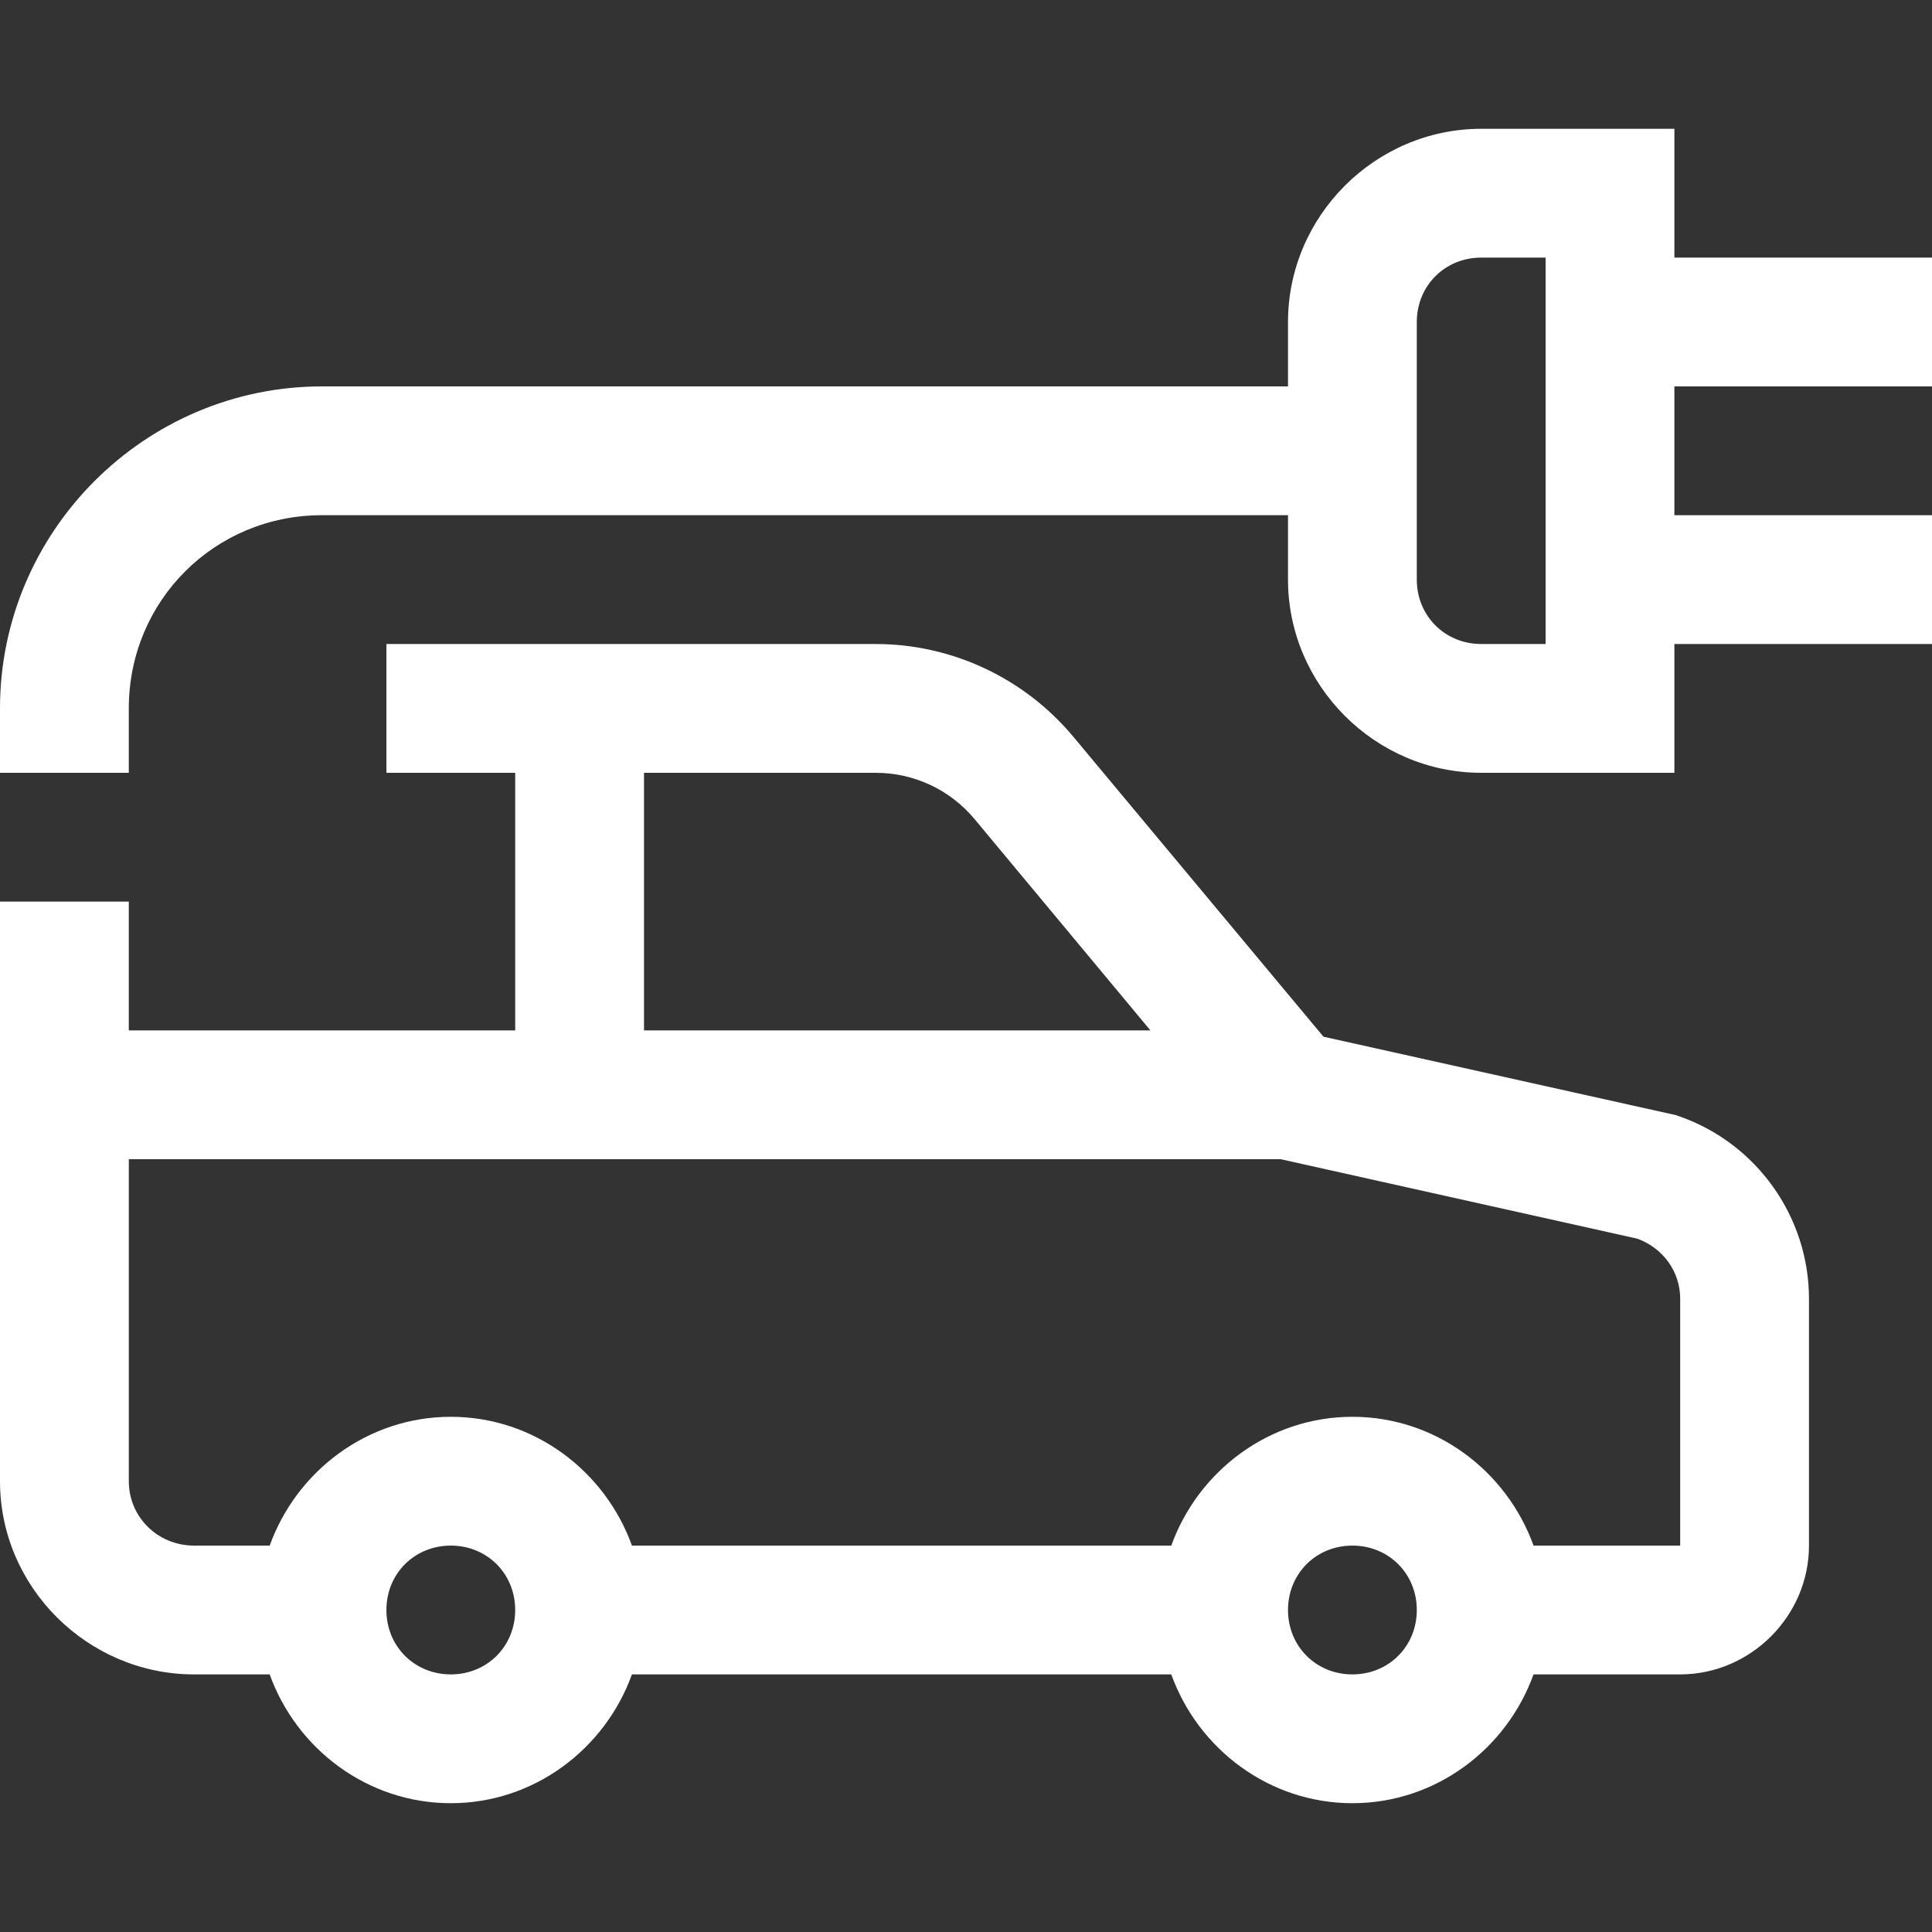 <?xml version="1.0" encoding="UTF-8"?>
<svg id="Layer_2" data-name="Layer 2" xmlns="http://www.w3.org/2000/svg" xmlns:xlink="http://www.w3.org/1999/xlink" viewBox="0 0 1080 1080">
  <rect x="0" y="0" width="1080" height="1080" fill="#333333" stroke="none"/>
  <defs>
    <style>
      .cls-1 {
        fill: none;
      }

      .cls-2 {
        fill: #fff;
      }

      .cls-3 {
        clip-path: url(#clippath);
      }
    </style>
    <clipPath id="clippath">
      <rect class="cls-1" width="1080" height="1080"/>
    </clipPath>
  </defs>
  <g id="Layer_1-2" data-name="Layer 1">
    <g class="cls-3">
      <path class="cls-2" d="M828,72c-59.22,0-108,48.78-108,108v36H180C81,216,0,297,0,396v36h72v-36c0-60.12,47.88-108,108-108h540v36c0,59.22,48.78,108,108,108h108v-72h144v-72h-144v-72h144v-72h-144v-72h-108ZM828,144h36v216h-36c-20.27,0-36-15.73-36-36v-144c0-20.27,15.73-36,36-36ZM216,360v72h72v144H72v-72H0v324c0,59.24,48.8,107.57,107.72,108h43.03c15.01,41.69,54.68,72,101.25,72s86.24-30.31,101.25-72h301.5c15.01,41.69,54.68,72,101.25,72s86.24-30.31,101.25-72h81.98c39.35,0,72-32.65,72-72v-137.95c0-45.79-29.17-86.79-72.28-101.95l-1.97-.7-197.16-43.88-139.78-167.62c-27.33-32.8-67.81-51.89-110.53-51.89H216ZM360,432h129.52c21.36,0,41.56,9.43,55.27,25.88l98.3,118.12h-283.08v-144ZM72,648h643.92l199.41,44.44c14.33,5.28,23.91,18.39,23.91,33.61v137.95h-81.98c-15.01-41.69-54.68-72-101.25-72s-86.24,30.31-101.25,72h-301.5c-15.01-41.69-54.68-72-101.25-72s-86.24,30.31-101.25,72h-42.47c-20.28-.15-36.28-16.04-36.28-36v-180ZM252,864c20.31,0,36,15.69,36,36s-15.69,36-36,36-36-15.69-36-36,15.69-36,36-36ZM756,864c20.31,0,36,15.69,36,36s-15.69,36-36,36-36-15.69-36-36,15.69-36,36-36Z"/>
    </g>
  </g>
</svg>
